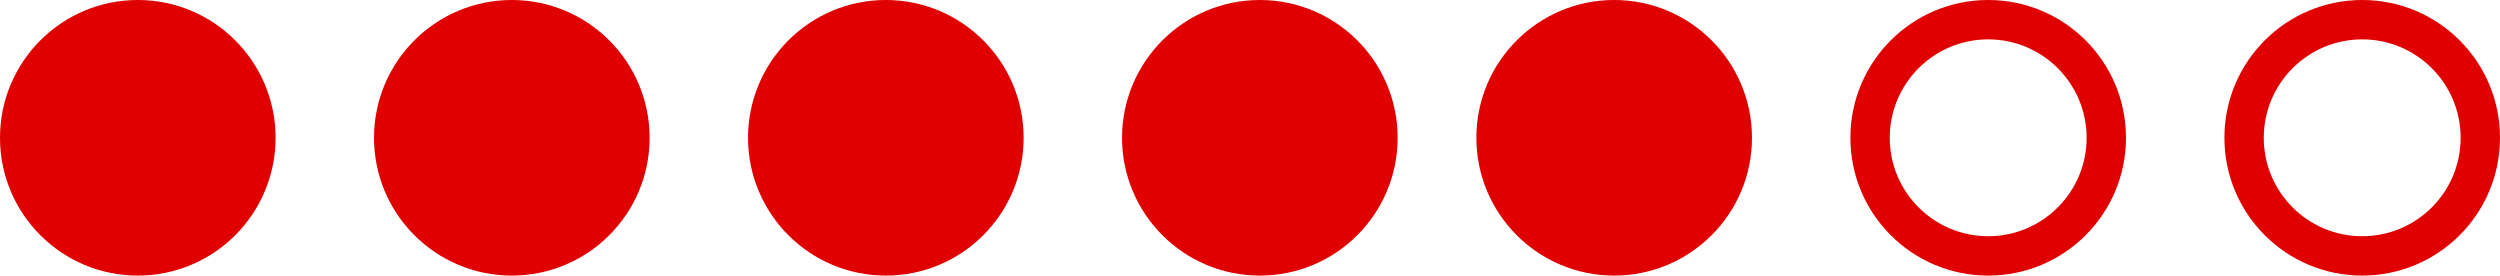 <?xml version="1.0" encoding="UTF-8"?> <svg xmlns="http://www.w3.org/2000/svg" width="127" height="14" viewBox="0 0 127 14" fill="none"> <circle cx="7" cy="7" r="6" fill="#E00000" stroke="#E00000" stroke-width="2"></circle> <circle cx="26" cy="7" r="6" fill="#E00000" stroke="#E00000" stroke-width="2"></circle> <circle cx="45" cy="7" r="6" fill="#E00000" stroke="#E00000" stroke-width="2"></circle> <circle cx="64" cy="7" r="6" fill="#E00000" stroke="#E00000" stroke-width="2"></circle> <circle cx="82" cy="7" r="6" fill="#E00000" stroke="#E00000" stroke-width="2"></circle> <circle cx="101" cy="7" r="6" stroke="#E00000" stroke-width="2"></circle> <circle cx="120" cy="7" r="6" stroke="#E00000" stroke-width="2"></circle> </svg> 